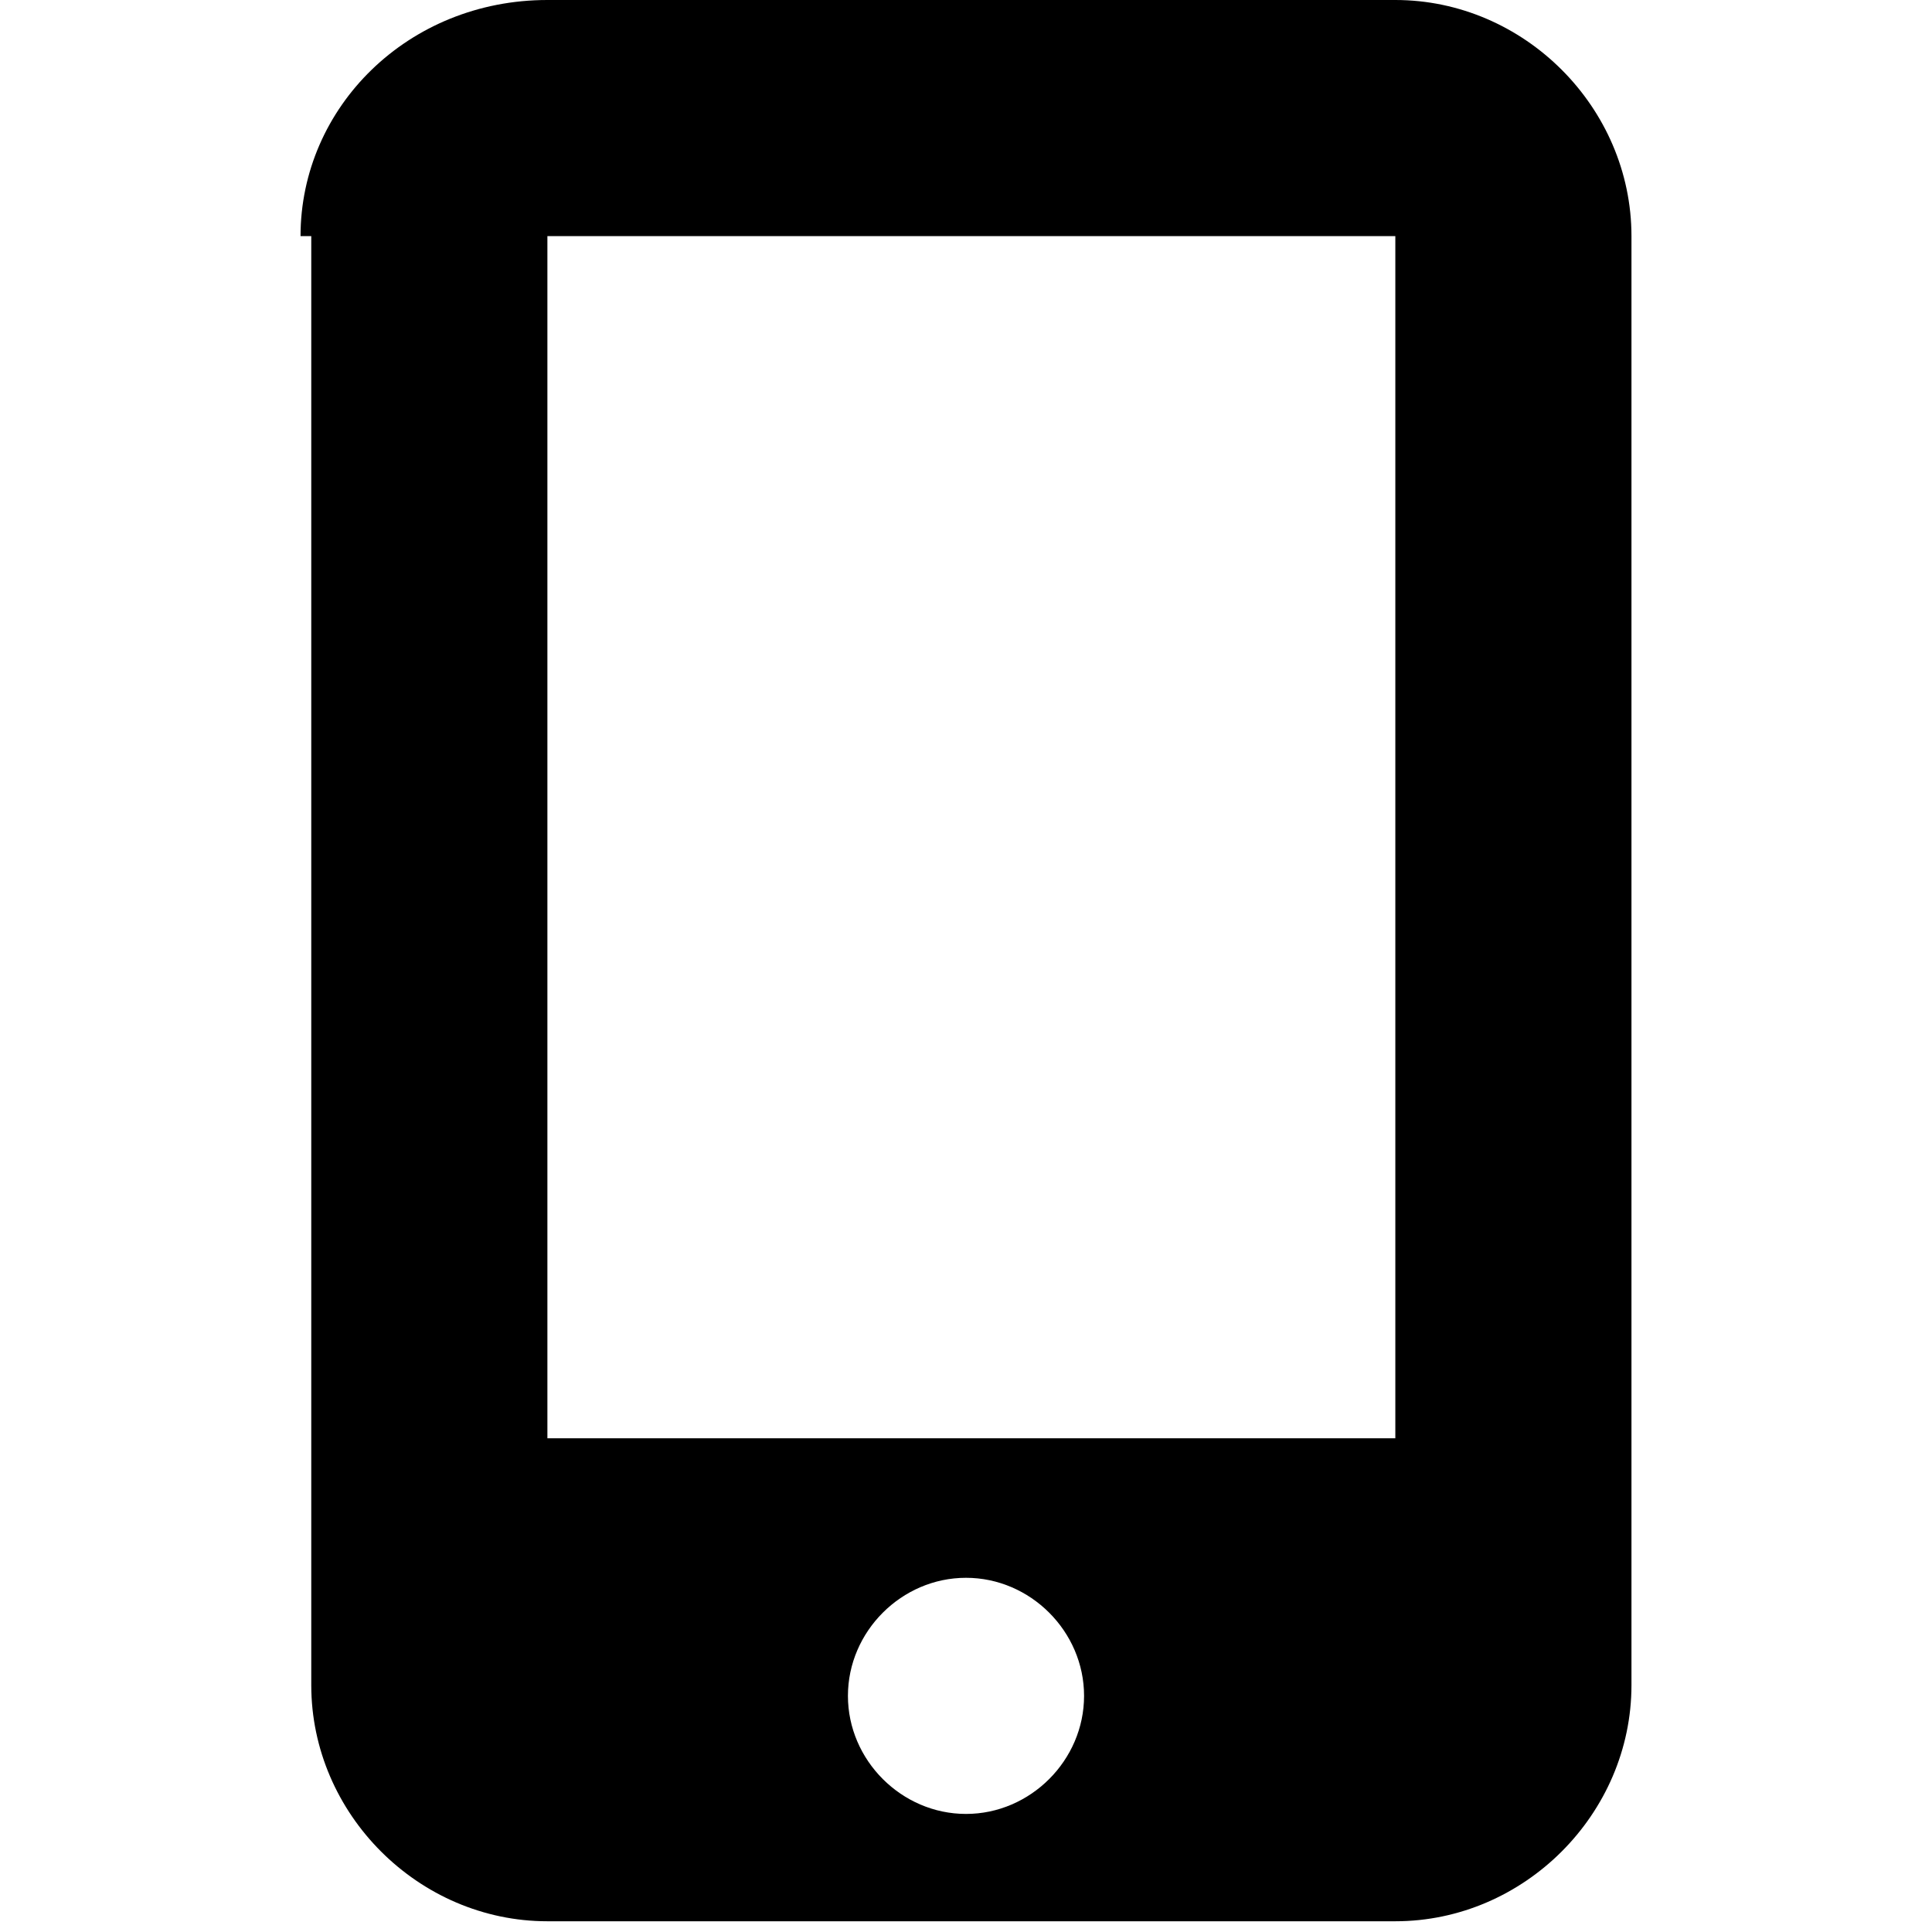 <?xml version="1.0" encoding="utf-8"?>
<!-- Generator: Adobe Illustrator 26.0.3, SVG Export Plug-In . SVG Version: 6.00 Build 0)  -->
<svg version="1.1" id="_レイヤー_2" xmlns="http://www.w3.org/2000/svg" xmlns:xlink="http://www.w3.org/1999/xlink" x="0px"
	 y="0px" viewBox="0 0 18 18" style="enable-background:new 0 0 18 18;" xml:space="preserve">
<path d="M2.8,2.2C2.8,1,3.8,0,5.1,0h7.9c1.2,0,2.2,1,2.2,2.2v13.5c0,1.2-1,2.2-2.2,2.2H5.1c-1.2,0-2.2-1-2.2-2.2V2.2z M10.1,15.8
	c0-0.6-0.5-1.1-1.1-1.1s-1.1,0.5-1.1,1.1c0,0.6,0.5,1.1,1.1,1.1S10.1,16.4,10.1,15.8z M12.9,2.2H5.1v11.2h7.9V2.2z"/>
</svg>
